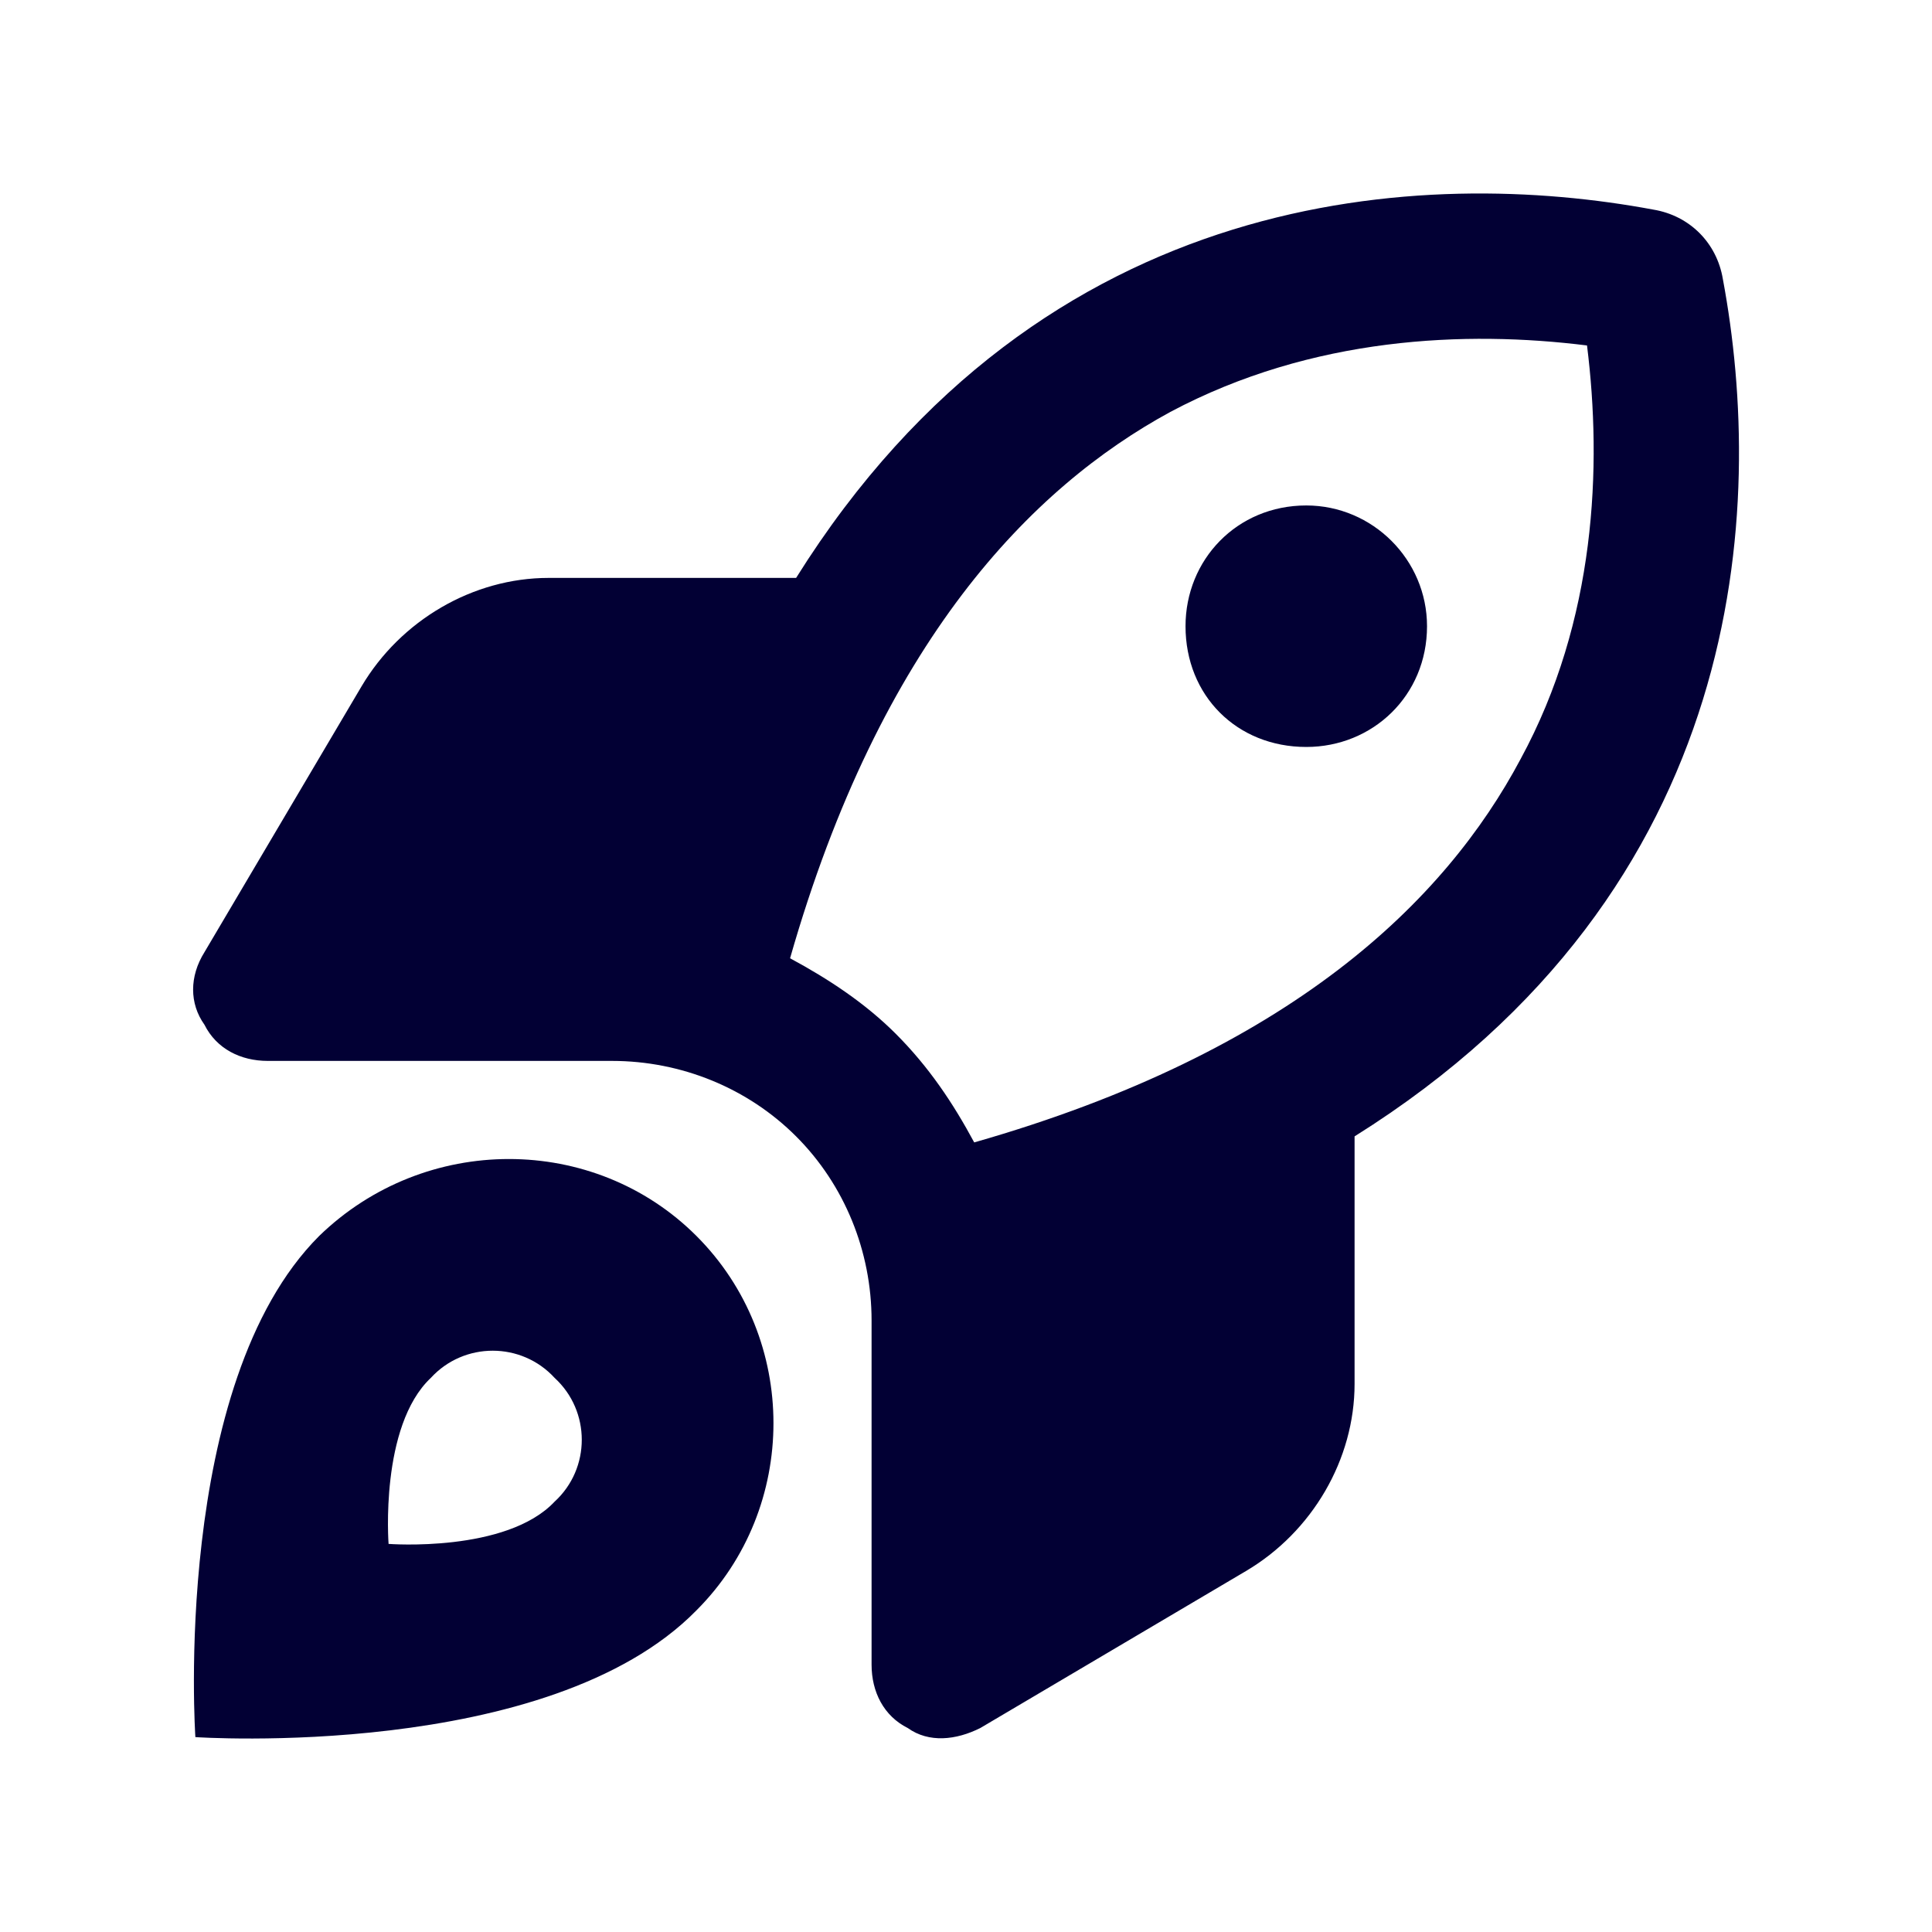 <svg width="16" height="16" viewBox="0 0 16 16" fill="none" xmlns="http://www.w3.org/2000/svg">
<path d="M11.818 5.186C11.818 5.761 11.368 6.186 10.818 6.186C10.243 6.186 9.818 5.761 9.818 5.186C9.818 4.636 10.243 4.186 10.818 4.186C11.368 4.186 11.818 4.636 11.818 5.186ZM11.218 9.411V11.461C11.218 12.086 10.868 12.686 10.318 13.011L8.118 14.311C7.918 14.411 7.693 14.436 7.518 14.311C7.318 14.211 7.218 14.011 7.218 13.786V10.936C7.218 10.361 6.993 9.811 6.593 9.411C6.193 9.011 5.643 8.786 5.068 8.786H2.218C1.993 8.786 1.793 8.686 1.693 8.486C1.568 8.311 1.568 8.086 1.693 7.886L2.993 5.686C3.318 5.136 3.918 4.786 4.543 4.786H6.593C8.643 1.511 11.818 1.386 13.693 1.736C13.993 1.786 14.218 2.011 14.268 2.311C14.618 4.186 14.493 7.361 11.218 9.411ZM6.543 7.936C6.868 8.111 7.168 8.311 7.418 8.561C7.693 8.836 7.893 9.136 8.068 9.461C10.693 8.711 11.968 7.461 12.593 6.286C13.218 5.136 13.268 3.861 13.143 2.861C12.143 2.736 10.868 2.786 9.693 3.411C8.543 4.036 7.293 5.311 6.543 7.936ZM2.643 10.236C3.518 9.386 4.918 9.386 5.768 10.236C6.618 11.086 6.618 12.486 5.768 13.336C4.543 14.586 1.618 14.386 1.618 14.386C1.618 14.386 1.418 11.461 2.643 10.236ZM3.218 12.786C3.218 12.786 4.193 12.861 4.593 12.436C4.893 12.161 4.893 11.686 4.593 11.411C4.318 11.111 3.843 11.111 3.568 11.411C3.143 11.811 3.218 12.786 3.218 12.786Z" fill="#020034"/>
</svg>
